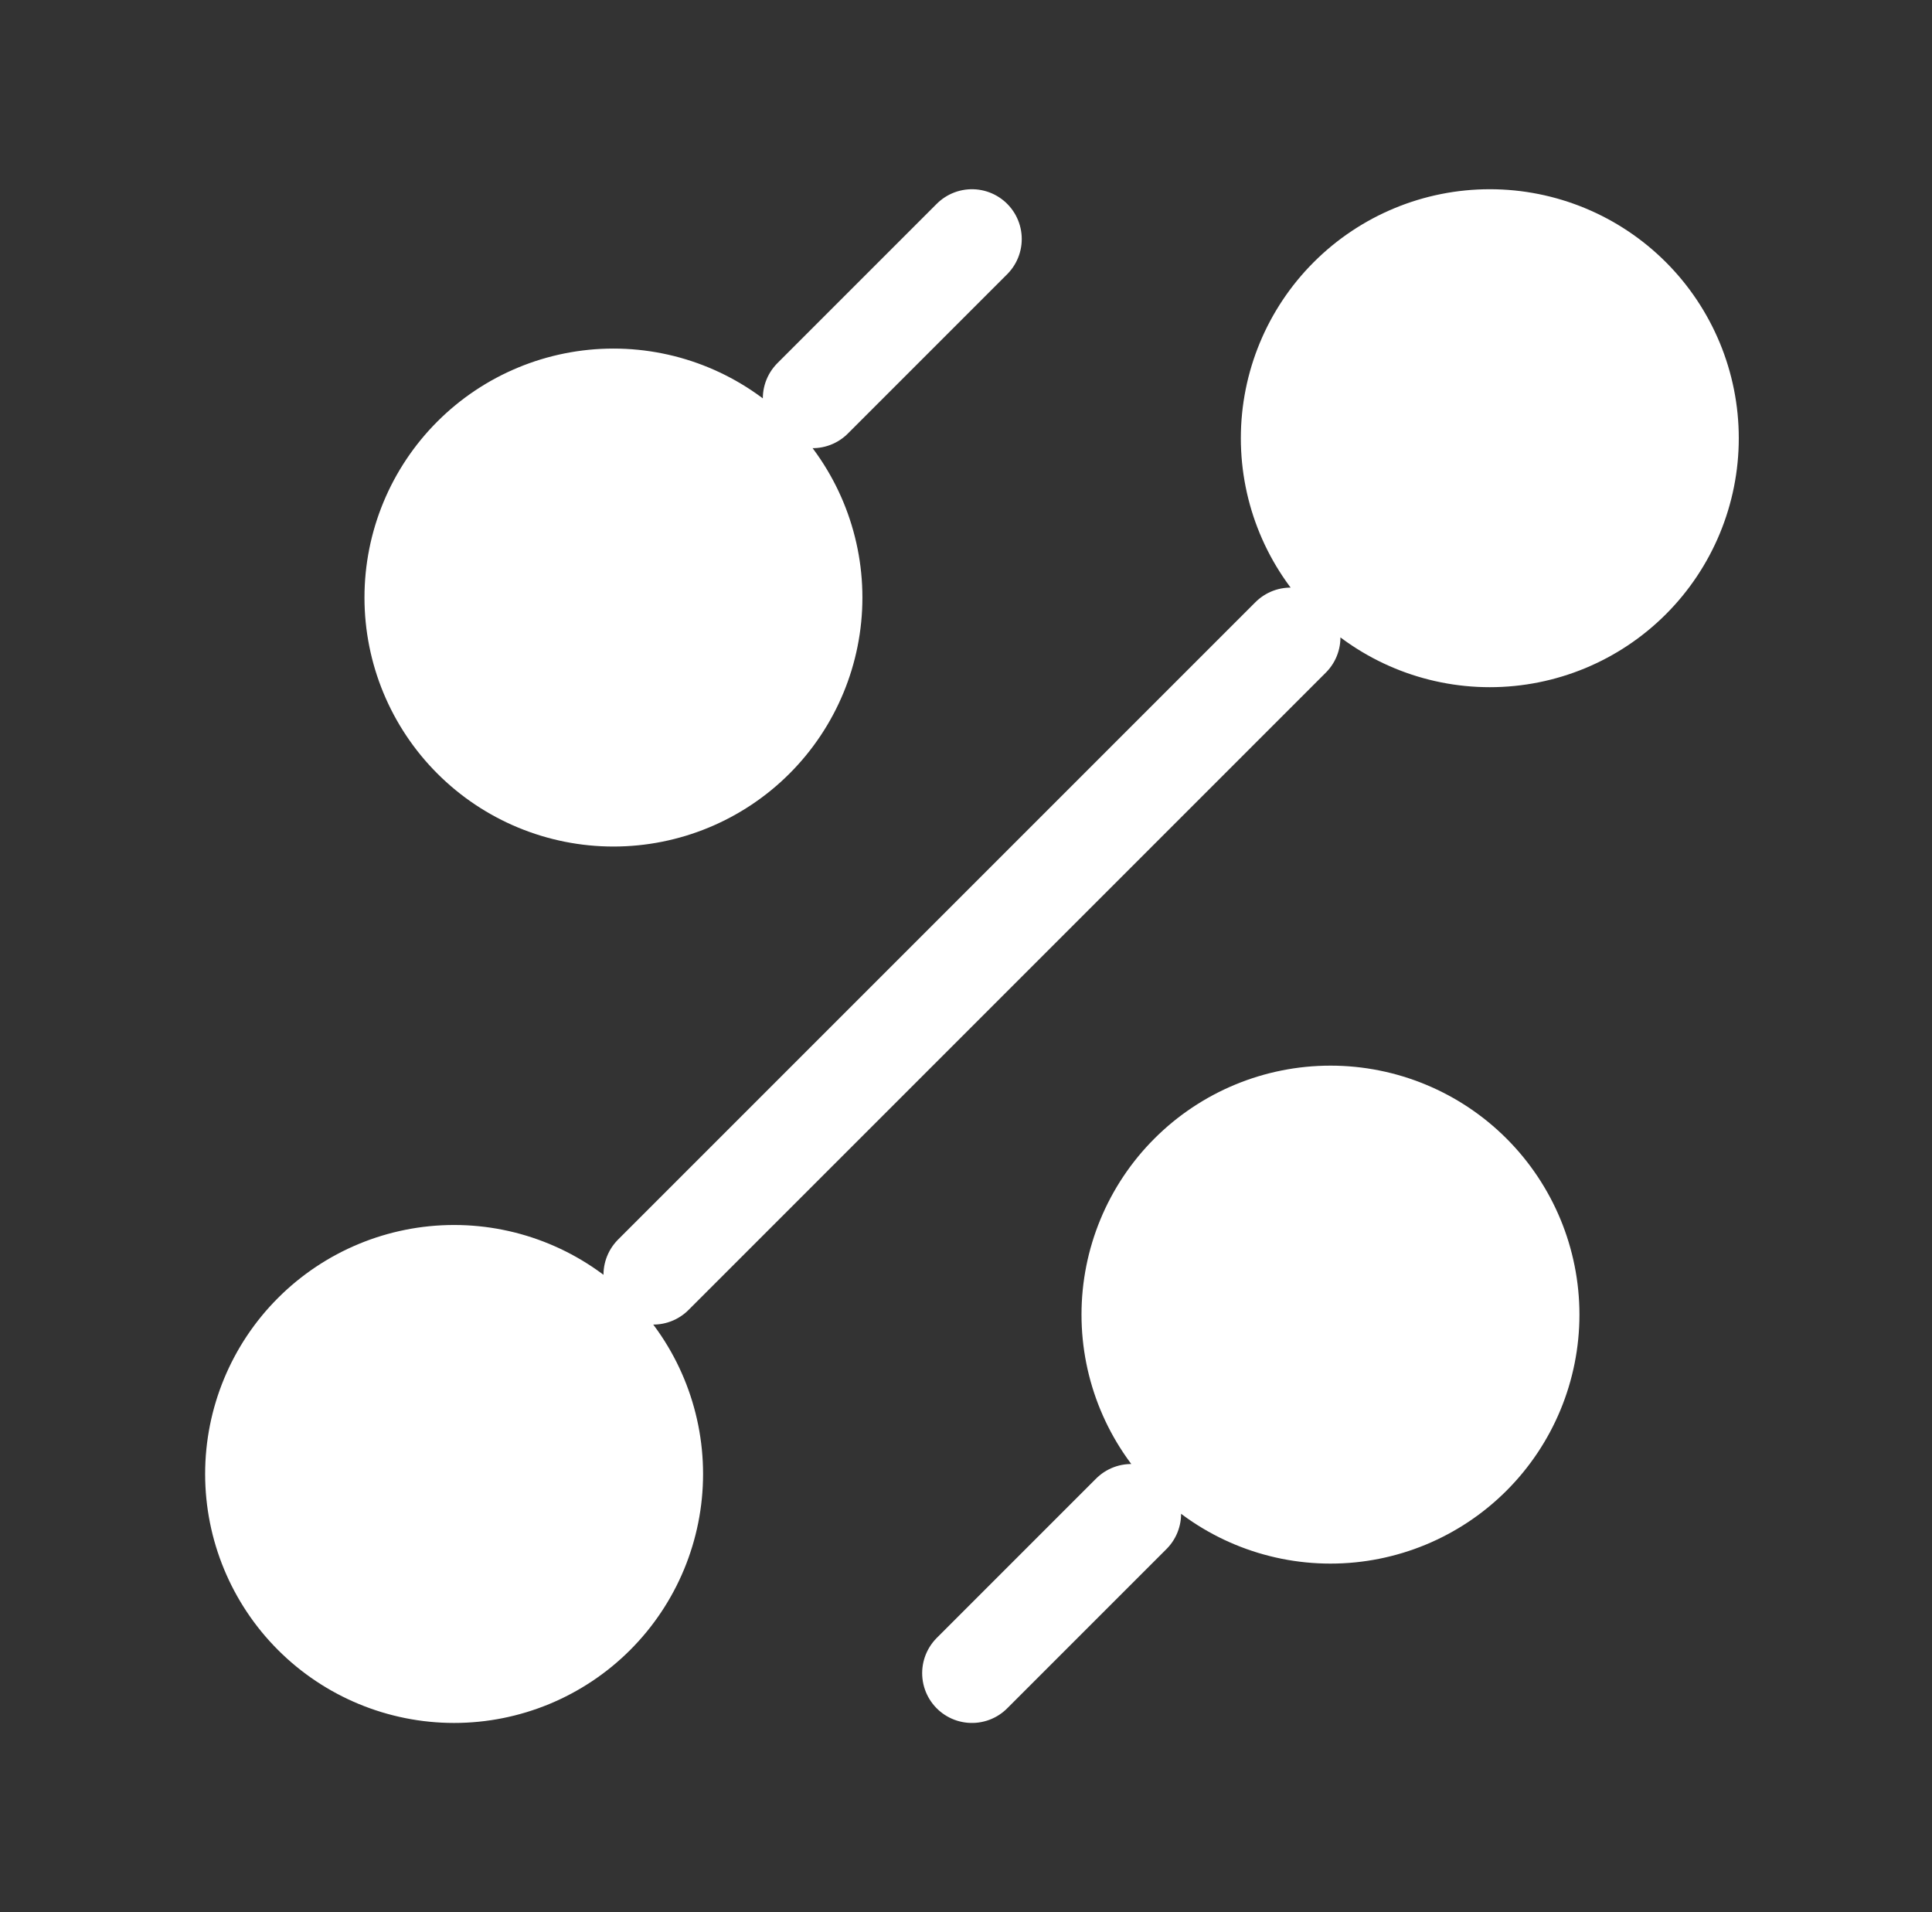 <svg width="97" height="96" viewBox="0 0 97 96" fill="none" xmlns="http://www.w3.org/2000/svg">
<rect x="0" y="0" width="97" height="96" fill="#333333" stroke="none"/>
<path d="M66.799 76C69.451 76 71.995 74.946 73.87 73.071C75.745 71.196 76.799 68.652 76.799 66C76.799 63.348 75.745 60.804 73.87 58.929C71.995 57.054 69.451 56 66.799 56C64.147 56 61.603 57.054 59.728 58.929C57.852 60.804 56.799 63.348 56.799 66C56.799 68.652 57.852 71.196 59.728 73.071C61.603 74.946 64.147 76 66.799 76ZM30.799 40C33.451 40 35.995 38.946 37.87 37.071C39.745 35.196 40.799 32.652 40.799 30C40.799 27.348 39.745 24.804 37.87 22.929C35.995 21.054 33.451 20 30.799 20C28.147 20 25.603 21.054 23.728 22.929C21.852 24.804 20.799 27.348 20.799 30C20.799 32.652 21.852 35.196 23.728 37.071C25.603 38.946 28.147 40 30.799 40ZM22.799 84C25.451 84 27.994 82.946 29.87 81.071C31.745 79.196 32.799 76.652 32.799 74C32.799 71.348 31.745 68.804 29.87 66.929C27.994 65.054 25.451 64 22.799 64C20.147 64 17.603 65.054 15.728 66.929C13.852 68.804 12.799 71.348 12.799 74C12.799 76.652 13.852 79.196 15.728 81.071C17.603 82.946 20.147 84 22.799 84ZM74.799 32C77.451 32 79.995 30.946 81.87 29.071C83.745 27.196 84.799 24.652 84.799 22C84.799 19.348 83.745 16.804 81.87 14.929C79.995 13.054 77.451 12 74.799 12C72.147 12 69.603 13.054 67.728 14.929C65.852 16.804 64.799 19.348 64.799 22C64.799 24.652 65.852 27.196 67.728 29.071C69.603 30.946 72.147 32 74.799 32ZM48.799 84L56.799 76L48.799 84Z" fill="white"/>
<path d="M40.799 20L48.799 12M32.799 64L64.799 32M48.799 84L56.799 76M66.799 76C69.451 76 71.995 74.946 73.87 73.071C75.745 71.196 76.799 68.652 76.799 66C76.799 63.348 75.745 60.804 73.87 58.929C71.995 57.054 69.451 56 66.799 56C64.147 56 61.603 57.054 59.728 58.929C57.852 60.804 56.799 63.348 56.799 66C56.799 68.652 57.852 71.196 59.728 73.071C61.603 74.946 64.147 76 66.799 76ZM30.799 40C33.451 40 35.995 38.946 37.87 37.071C39.745 35.196 40.799 32.652 40.799 30C40.799 27.348 39.745 24.804 37.87 22.929C35.995 21.054 33.451 20 30.799 20C28.147 20 25.603 21.054 23.728 22.929C21.852 24.804 20.799 27.348 20.799 30C20.799 32.652 21.852 35.196 23.728 37.071C25.603 38.946 28.147 40 30.799 40ZM22.799 84C25.451 84 27.994 82.946 29.87 81.071C31.745 79.196 32.799 76.652 32.799 74C32.799 71.348 31.745 68.804 29.87 66.929C27.994 65.054 25.451 64 22.799 64C20.147 64 17.603 65.054 15.728 66.929C13.852 68.804 12.799 71.348 12.799 74C12.799 76.652 13.852 79.196 15.728 81.071C17.603 82.946 20.147 84 22.799 84ZM74.799 32C77.451 32 79.995 30.946 81.87 29.071C83.745 27.196 84.799 24.652 84.799 22C84.799 19.348 83.745 16.804 81.87 14.929C79.995 13.054 77.451 12 74.799 12C72.147 12 69.603 13.054 67.728 14.929C65.852 16.804 64.799 19.348 64.799 22C64.799 24.652 65.852 27.196 67.728 29.071C69.603 30.946 72.147 32 74.799 32Z" stroke="white" stroke-width="5" stroke-linecap="round" stroke-linejoin="round"/>
</svg>
